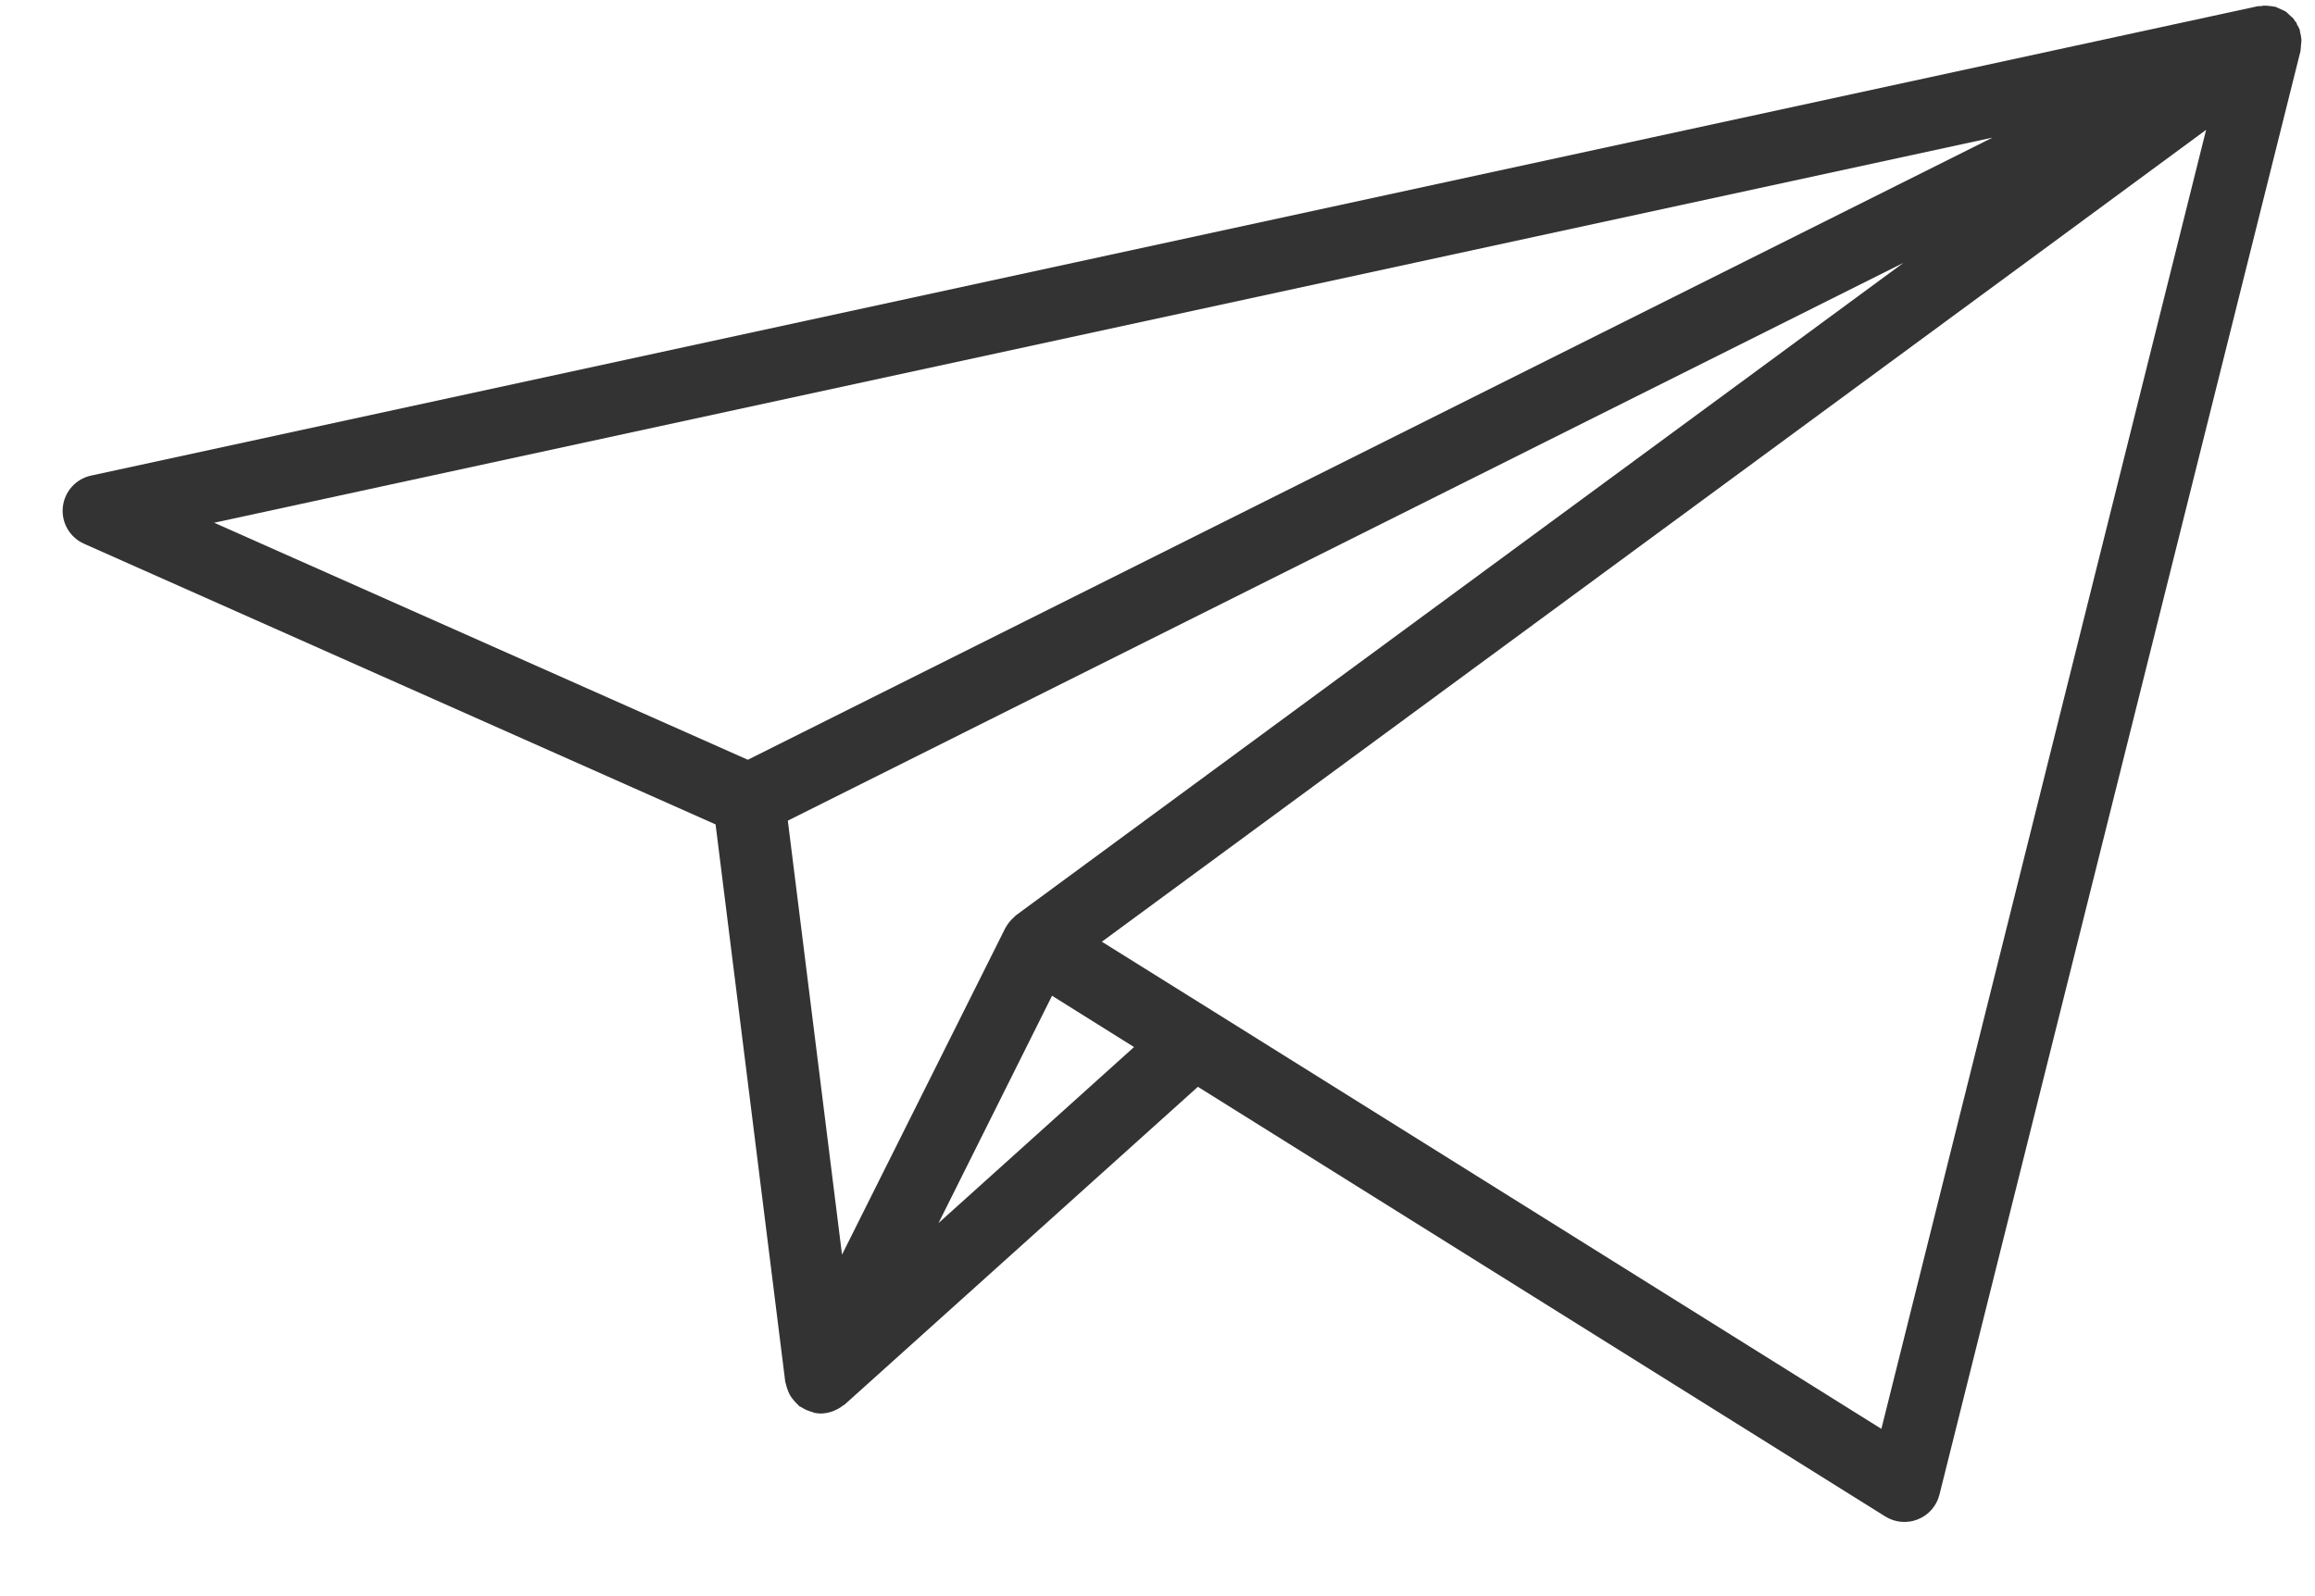 <svg width="29" height="20" viewBox="0 0 29 20" fill="none" xmlns="http://www.w3.org/2000/svg">
<path d="M28.83 0.514C28.83 0.497 28.829 0.48 28.826 0.463C28.824 0.446 28.819 0.429 28.815 0.411L28.812 0.399C28.81 0.389 28.812 0.379 28.807 0.369L28.805 0.364C28.797 0.346 28.788 0.329 28.777 0.312C28.772 0.303 28.772 0.293 28.767 0.284C28.761 0.275 28.756 0.273 28.752 0.267H28.752C28.745 0.255 28.737 0.243 28.729 0.232C28.72 0.221 28.708 0.214 28.698 0.204C28.688 0.194 28.683 0.19 28.675 0.183C28.668 0.176 28.655 0.162 28.643 0.153C28.639 0.151 28.637 0.146 28.633 0.144C28.629 0.141 28.62 0.139 28.614 0.135C28.578 0.118 28.542 0.101 28.505 0.085C28.496 0.082 28.486 0.085 28.476 0.081C28.458 0.078 28.439 0.075 28.42 0.074C28.399 0.071 28.378 0.07 28.358 0.071C28.344 0.072 28.331 0.074 28.317 0.077H28.287L1.142 5.959C0.95 6 0.807 6.16 0.787 6.355C0.767 6.55 0.875 6.735 1.054 6.814L8.964 10.33L9.837 17.315C9.837 17.323 9.843 17.33 9.844 17.338C9.849 17.36 9.855 17.383 9.863 17.404C9.871 17.43 9.882 17.455 9.895 17.479C9.905 17.497 9.917 17.515 9.931 17.531C9.949 17.555 9.968 17.576 9.99 17.596C9.998 17.603 10.003 17.613 10.012 17.619C10.021 17.625 10.032 17.629 10.042 17.635V17.635C10.063 17.649 10.086 17.661 10.11 17.671C10.132 17.68 10.154 17.688 10.177 17.694C10.188 17.697 10.198 17.703 10.209 17.705H10.21C10.234 17.709 10.259 17.711 10.284 17.712C10.333 17.71 10.382 17.702 10.428 17.685C10.442 17.681 10.454 17.674 10.467 17.668C10.502 17.653 10.534 17.633 10.564 17.609C10.571 17.604 10.58 17.602 10.586 17.595L15.006 13.618L23.617 19.002V19.002C23.739 19.078 23.891 19.092 24.025 19.038C24.159 18.985 24.26 18.87 24.295 18.73L28.82 0.633C28.82 0.629 28.82 0.624 28.82 0.62C28.823 0.605 28.822 0.59 28.824 0.575C28.827 0.555 28.829 0.534 28.83 0.513L28.83 0.514ZM12.718 11.477C12.711 11.483 12.706 11.489 12.7 11.495C12.659 11.531 12.624 11.574 12.599 11.621C12.599 11.624 12.595 11.626 12.594 11.628L10.548 15.721L9.869 10.283L23.844 3.294L12.731 11.466C12.727 11.468 12.723 11.474 12.718 11.477L12.718 11.477ZM24.961 1.724L9.368 9.52L2.683 6.55L24.961 1.724ZM11.757 15.325L13.179 12.477L14.206 13.12L11.757 15.325ZM23.568 17.904L15.198 12.671L13.803 11.8L25.51 3.192L27.636 1.627L23.568 17.904Z" fill="#333333"/>
</svg>
